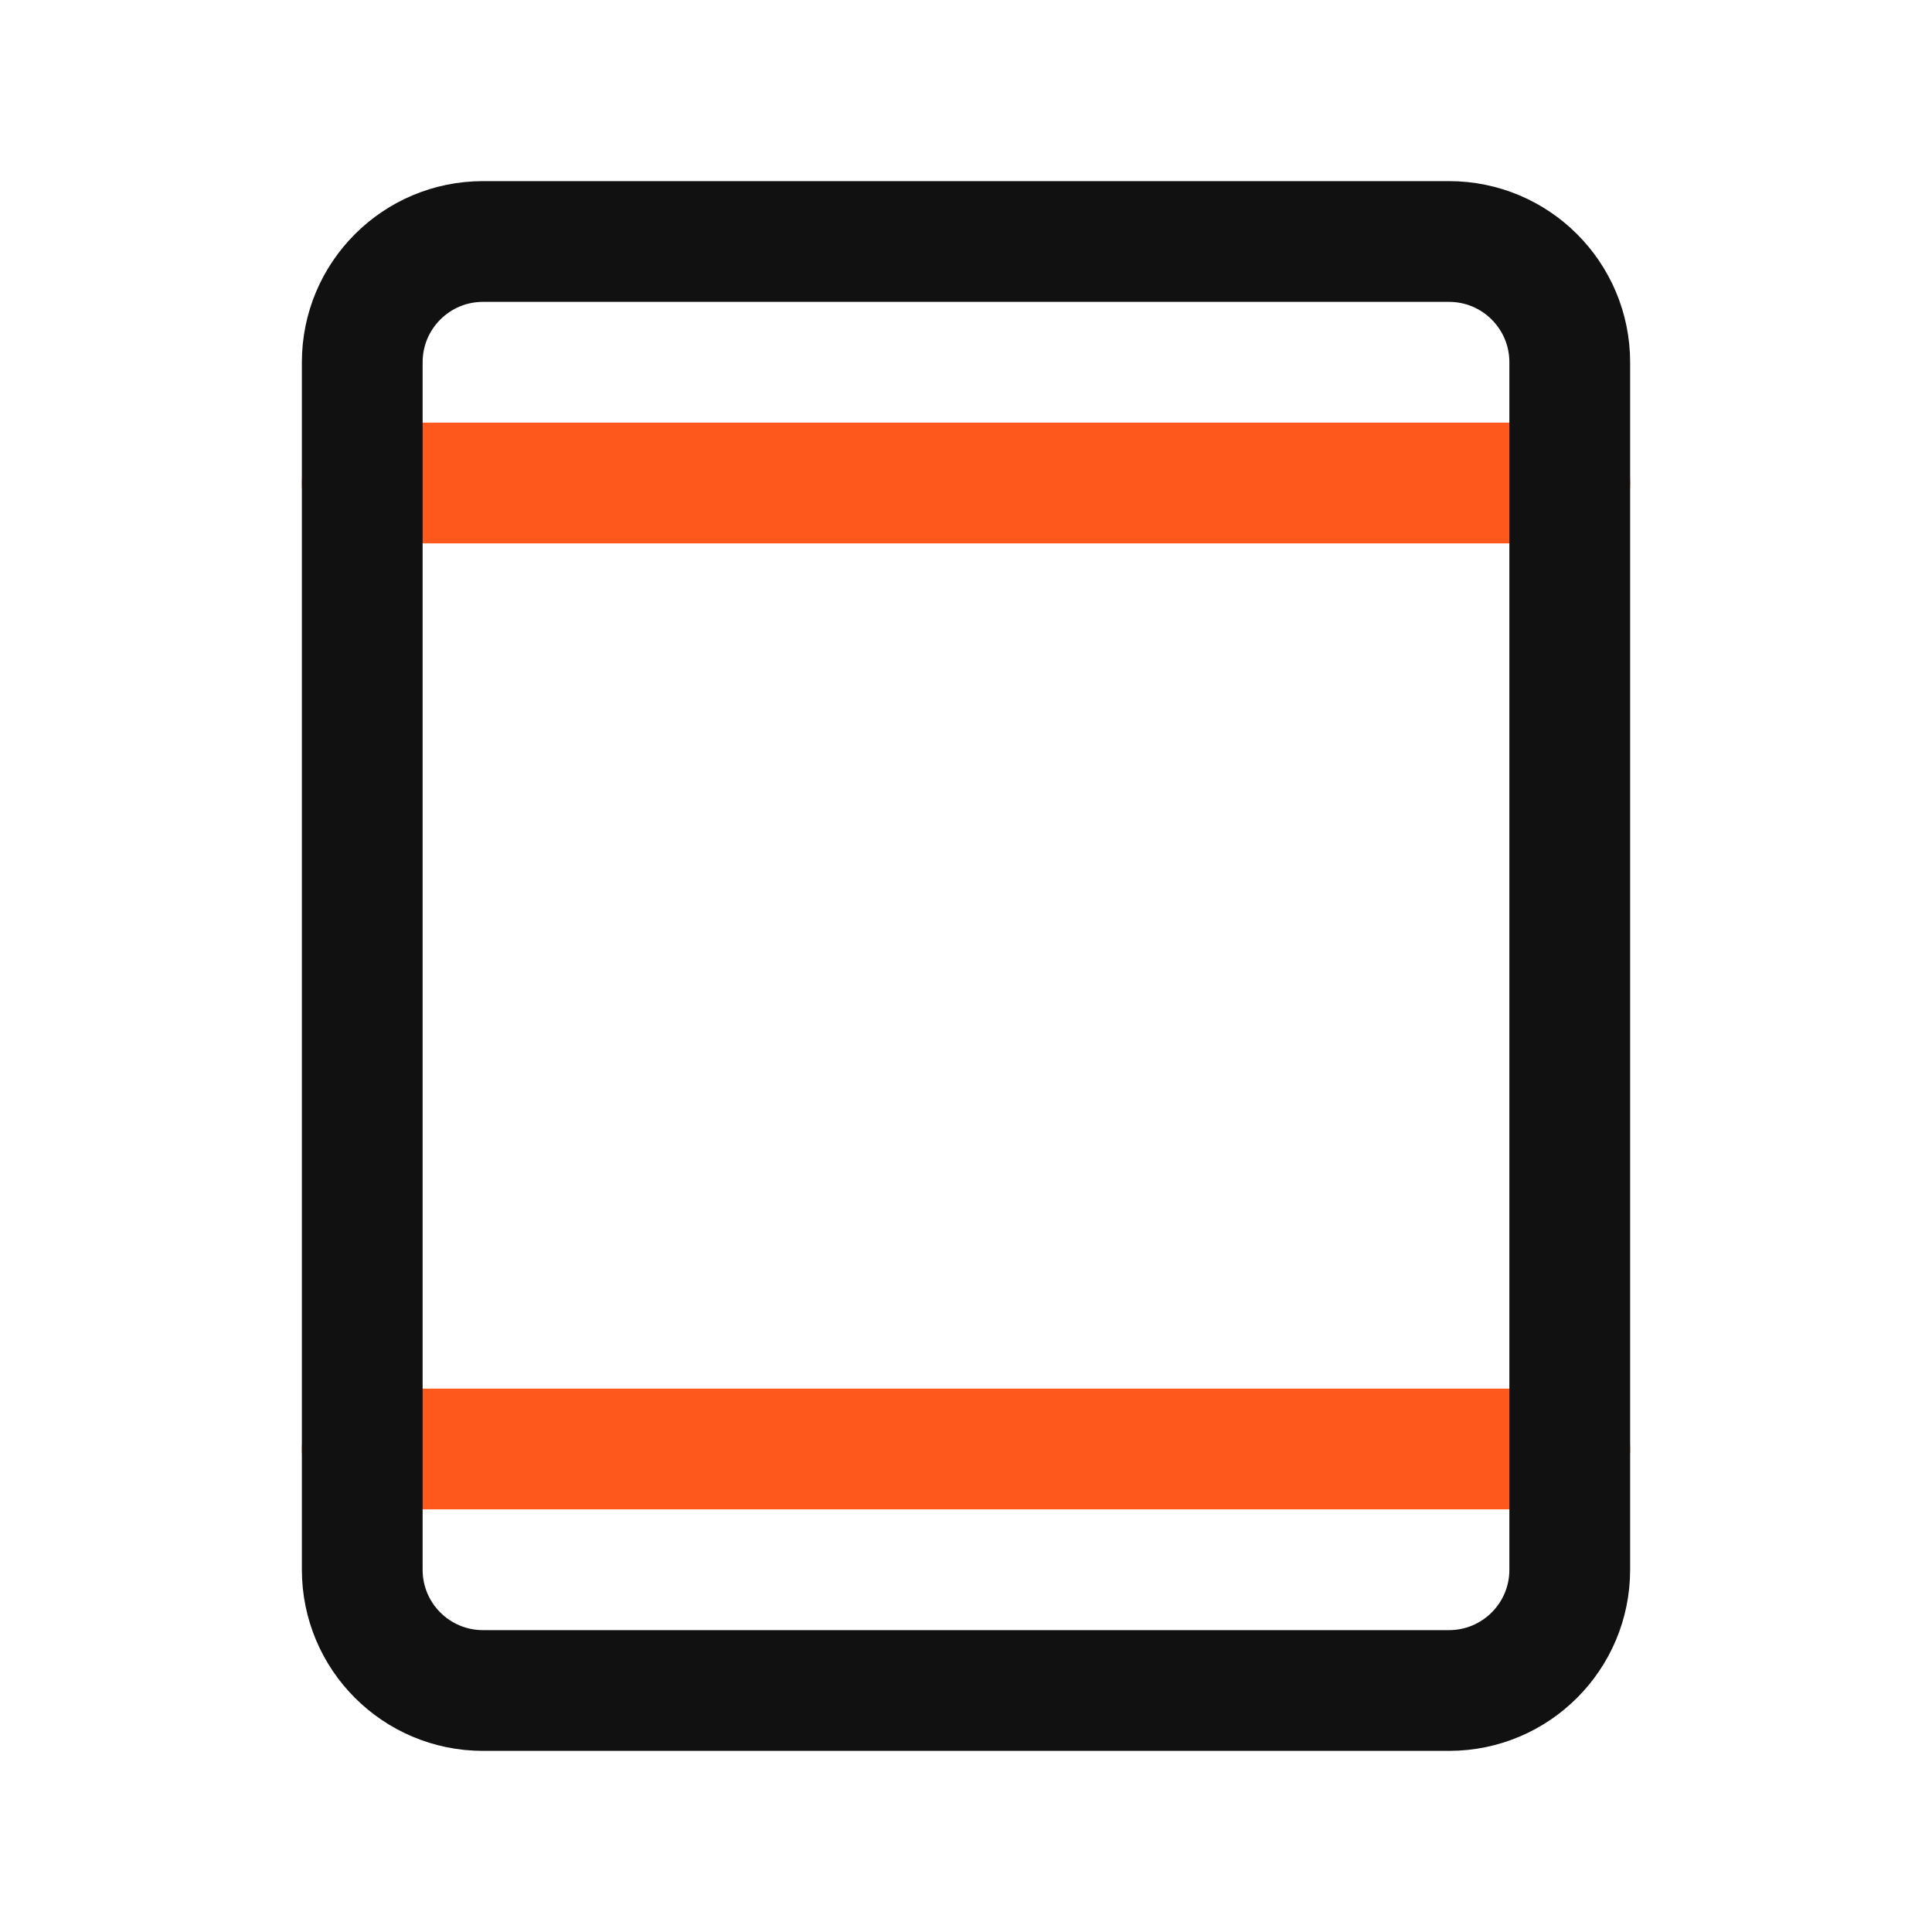 <svg width="32" height="32" viewBox="0 0 32 32" fill="none" xmlns="http://www.w3.org/2000/svg">
<path d="M6 8H26" stroke="#FF581C" stroke-width="2" stroke-linecap="round" stroke-linejoin="round"/>
<path d="M6 24H26" stroke="#FF581C" stroke-width="2" stroke-linecap="round" stroke-linejoin="round"/>
<path d="M26 26V6C26 4.895 25.105 4 24 4L8 4C6.895 4 6 4.895 6 6V26C6 27.105 6.895 28 8 28H24C25.105 28 26 27.105 26 26Z" stroke="#111111" stroke-width="2" stroke-linecap="round" stroke-linejoin="round"/>
</svg>
